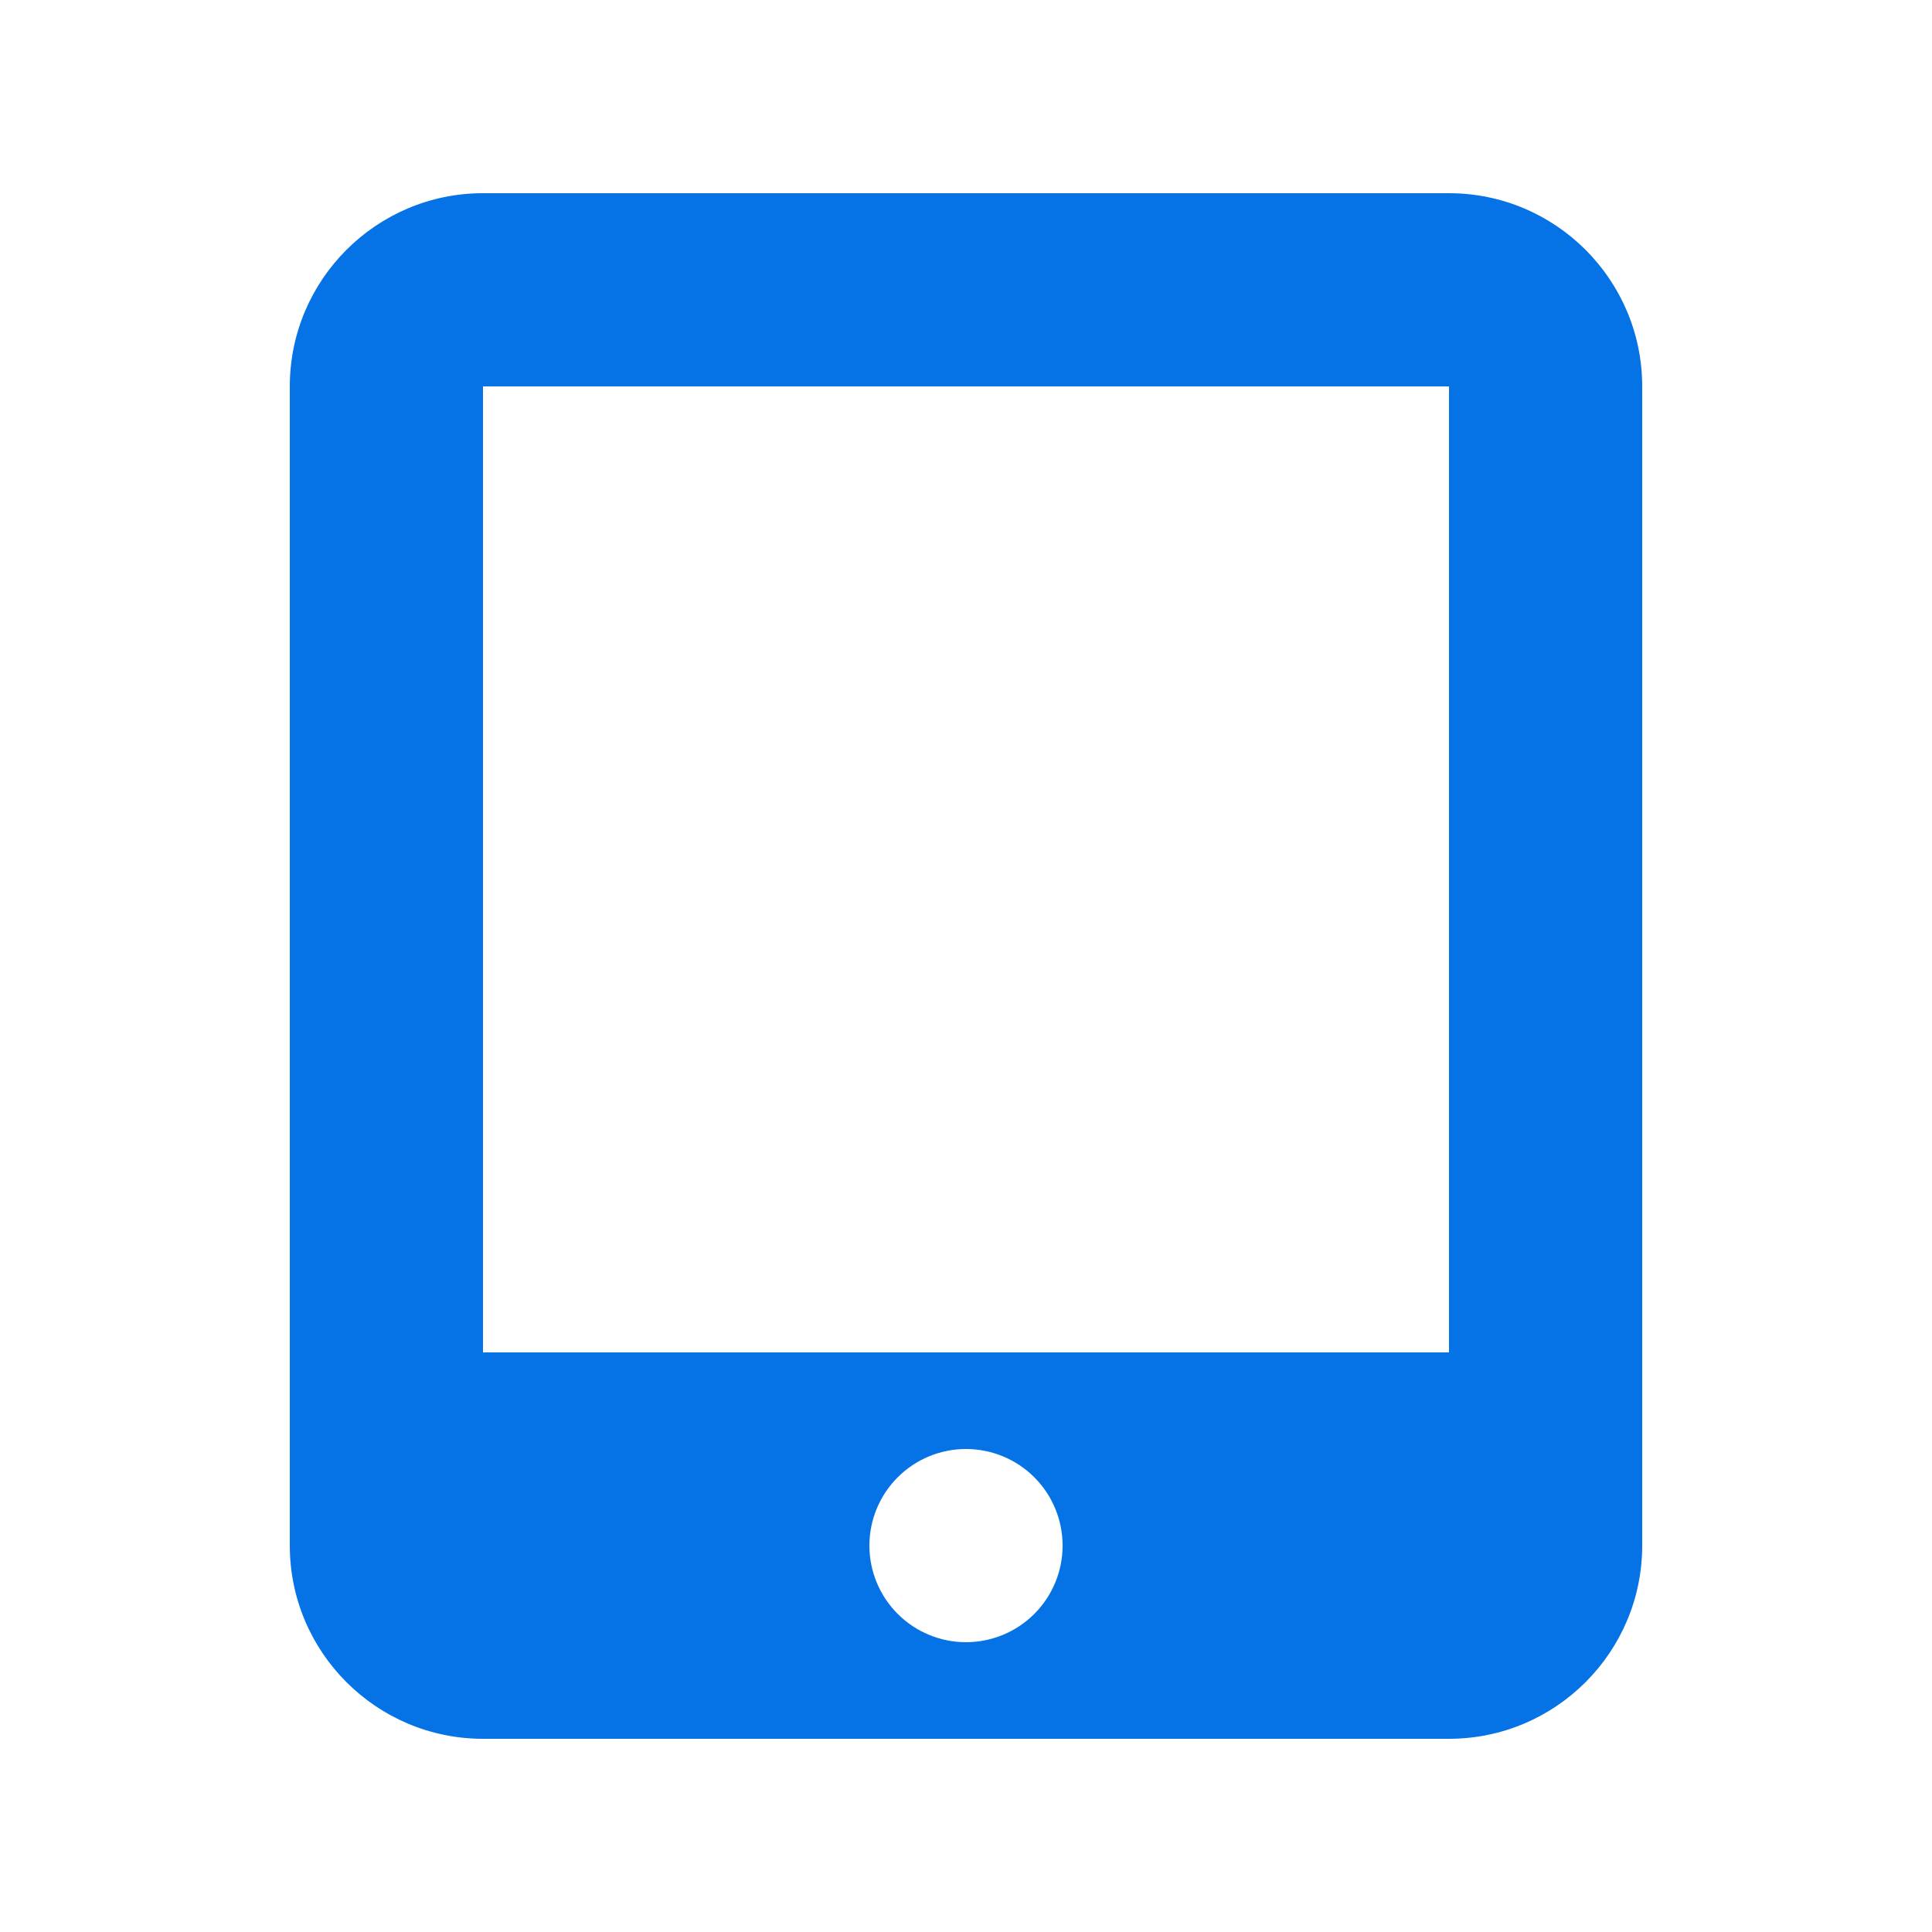 <svg width="640" height="640" viewBox="0 0 640 640" fill="none" xmlns="http://www.w3.org/2000/svg">
<g clip-path="url(#clip0_2684_11)">
<path d="M96 128C96 92.7 124.7 64 160 64H480C515.3 64 544 92.7 544 128V512C544 547.3 515.3 576 480 576H160C124.7 576 96 547.3 96 512V128ZM352 512C352 503.513 348.629 495.374 342.627 489.373C336.626 483.371 328.487 480 320 480C311.513 480 303.374 483.371 297.373 489.373C291.371 495.374 288 503.513 288 512C288 520.487 291.371 528.626 297.373 534.627C303.374 540.629 311.513 544 320 544C328.487 544 336.626 540.629 342.627 534.627C348.629 528.626 352 520.487 352 512ZM480 128H160V448H480V128Z" fill="#0573E6"/>
</g>
<defs>
<clipPath id="clip0_2684_11">
<rect width="448" height="512" fill="white" transform="translate(96 64)"/>
</clipPath>
</defs>
</svg>
